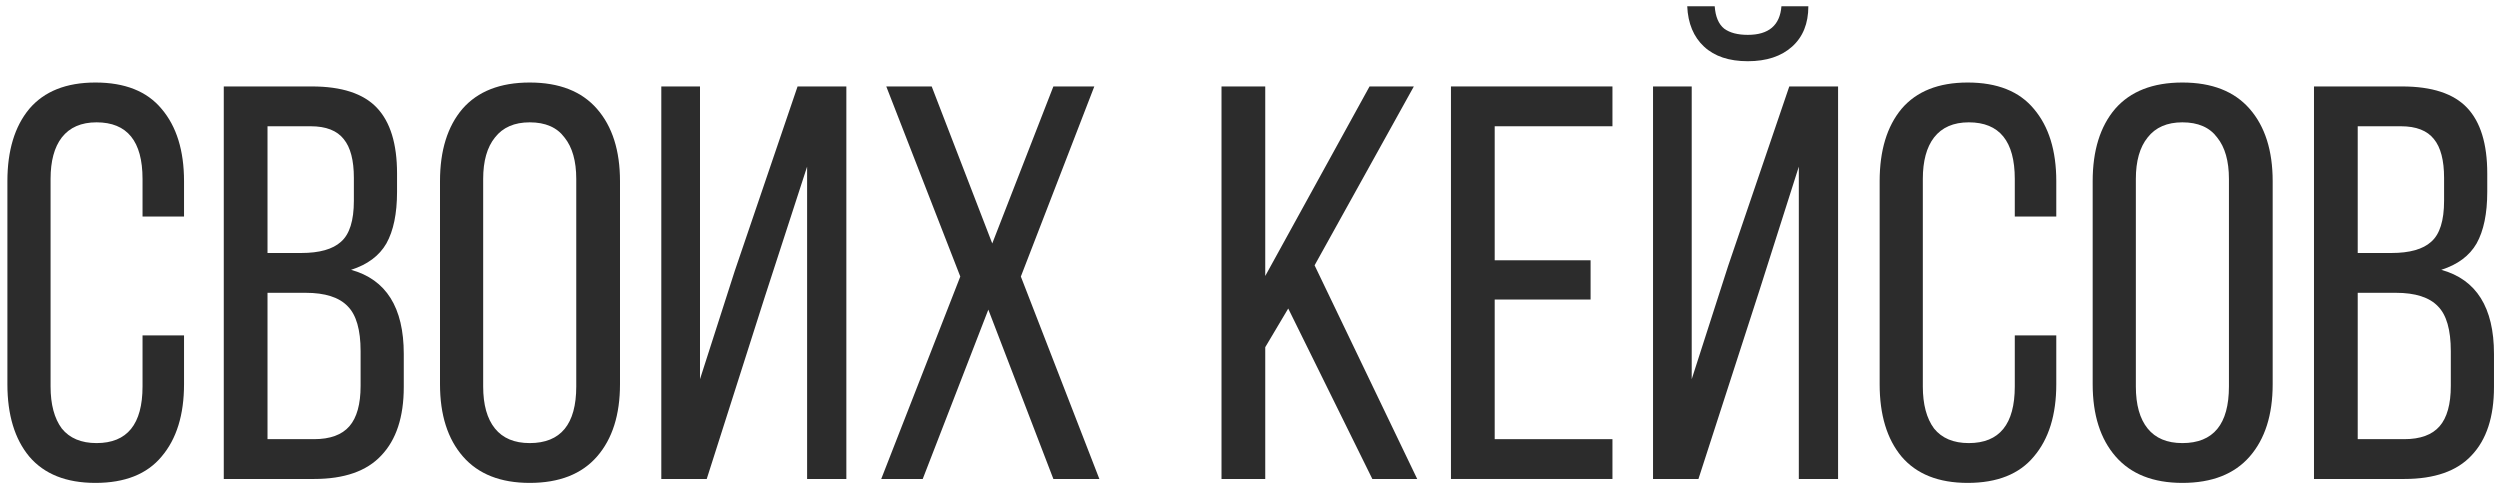 <?xml version="1.0" encoding="UTF-8"?> <svg xmlns="http://www.w3.org/2000/svg" width="214" height="42" viewBox="0 0 214 42" fill="none"><path d="M8.169 7.064C10.697 7.064 12.585 7.816 13.833 9.32C15.113 10.824 15.753 12.888 15.753 15.512V18.536H12.201V15.32C12.201 12.088 10.889 10.472 8.265 10.472C6.953 10.472 5.961 10.904 5.289 11.768C4.649 12.6 4.329 13.784 4.329 15.32V33.08C4.329 34.616 4.649 35.816 5.289 36.68C5.961 37.512 6.953 37.928 8.265 37.928C10.889 37.928 12.201 36.312 12.201 33.08V28.712H15.753V32.888C15.753 35.512 15.113 37.576 13.833 39.08C12.585 40.584 10.697 41.336 8.169 41.336C5.673 41.336 3.785 40.584 2.505 39.08C1.257 37.576 0.633 35.512 0.633 32.888V15.512C0.633 12.888 1.257 10.824 2.505 9.32C3.785 7.816 5.673 7.064 8.169 7.064Z" fill="#2C2C2C"></path><path d="M26.691 7.4C29.251 7.4 31.107 8.008 32.259 9.224C33.411 10.44 33.987 12.312 33.987 14.84V16.424C33.987 18.28 33.683 19.752 33.075 20.84C32.467 21.896 31.459 22.648 30.051 23.096C33.059 23.928 34.563 26.328 34.563 30.296V33.128C34.563 35.688 33.923 37.64 32.643 38.984C31.395 40.328 29.475 41 26.883 41H19.155V7.4H26.691ZM25.779 21.656C27.347 21.656 28.483 21.336 29.187 20.696C29.923 20.056 30.291 18.888 30.291 17.192V15.224C30.291 13.72 30.003 12.616 29.427 11.912C28.851 11.176 27.907 10.808 26.595 10.808H22.899V21.656H25.779ZM26.883 37.592C28.259 37.592 29.267 37.224 29.907 36.488C30.547 35.752 30.867 34.6 30.867 33.032V30.056C30.867 28.232 30.499 26.952 29.763 26.216C29.027 25.448 27.827 25.064 26.163 25.064H22.899V37.592H26.883Z" fill="#2C2C2C"></path><path d="M37.664 15.512C37.664 12.888 38.304 10.824 39.584 9.32C40.896 7.816 42.816 7.064 45.344 7.064C47.872 7.064 49.792 7.816 51.104 9.32C52.416 10.824 53.072 12.888 53.072 15.512V32.888C53.072 35.512 52.416 37.576 51.104 39.08C49.792 40.584 47.872 41.336 45.344 41.336C42.848 41.336 40.944 40.584 39.632 39.08C38.32 37.576 37.664 35.512 37.664 32.888V15.512ZM41.36 33.08C41.36 34.648 41.696 35.848 42.368 36.68C43.04 37.512 44.032 37.928 45.344 37.928C48 37.928 49.328 36.312 49.328 33.08V15.32C49.328 13.784 48.992 12.6 48.32 11.768C47.68 10.904 46.688 10.472 45.344 10.472C44.032 10.472 43.04 10.904 42.368 11.768C41.696 12.6 41.36 13.784 41.36 15.32V33.08Z" fill="#2C2C2C"></path><path d="M60.496 41H56.608V7.4H59.92V32.456L62.896 23.192L68.272 7.4H72.448V41H69.088V14.264L65.44 25.496L60.496 41Z" fill="#2C2C2C"></path><path d="M78.985 41H75.433L82.201 23.672L75.865 7.4H79.753L84.937 20.84L90.169 7.4H93.673L87.385 23.672L94.105 41H90.169L84.601 26.504L78.985 41Z" fill="#2C2C2C"></path><path d="M108.305 29.72V41H104.561V7.4H108.305V23.624L117.233 7.4H121.025L112.529 22.712L121.313 41H117.473L110.273 26.408L108.305 29.72Z" fill="#2C2C2C"></path><path d="M136.154 25.64H127.946V37.592H138.026V41H124.202V7.4H138.026V10.808H127.946V22.28H136.154V25.64Z" fill="#2C2C2C"></path><path d="M154.795 0.536C154.795 2.008 154.331 3.16 153.403 3.992C152.475 4.824 151.211 5.24 149.611 5.24C148.011 5.24 146.763 4.824 145.867 3.992C144.971 3.16 144.491 2.008 144.427 0.536H146.779C146.843 1.432 147.115 2.072 147.595 2.456C148.075 2.808 148.747 2.984 149.611 2.984C151.403 2.984 152.363 2.168 152.491 0.536H154.795ZM145.387 41H141.499V7.4H144.811V32.456L147.931 22.76L153.163 7.4H157.339V41H153.979V14.264L150.619 24.824L145.387 41Z" fill="#2C2C2C"></path><path d="M168.434 7.064C170.962 7.064 172.85 7.816 174.098 9.32C175.378 10.824 176.018 12.888 176.018 15.512V18.536H172.466V15.32C172.466 12.088 171.154 10.472 168.53 10.472C167.218 10.472 166.226 10.904 165.554 11.768C164.914 12.6 164.594 13.784 164.594 15.32V33.08C164.594 34.616 164.914 35.816 165.554 36.68C166.226 37.512 167.218 37.928 168.53 37.928C171.154 37.928 172.466 36.312 172.466 33.08V28.712H176.018V32.888C176.018 35.512 175.378 37.576 174.098 39.08C172.85 40.584 170.962 41.336 168.434 41.336C165.938 41.336 164.05 40.584 162.77 39.08C161.522 37.576 160.898 35.512 160.898 32.888V15.512C160.898 12.888 161.522 10.824 162.77 9.32C164.05 7.816 165.938 7.064 168.434 7.064Z" fill="#2C2C2C"></path><path d="M179.133 15.512C179.133 12.888 179.773 10.824 181.053 9.32C182.365 7.816 184.285 7.064 186.813 7.064C189.341 7.064 191.261 7.816 192.573 9.32C193.885 10.824 194.541 12.888 194.541 15.512V32.888C194.541 35.512 193.885 37.576 192.573 39.08C191.261 40.584 189.341 41.336 186.813 41.336C184.317 41.336 182.413 40.584 181.101 39.08C179.789 37.576 179.133 35.512 179.133 32.888V15.512ZM182.829 33.08C182.829 34.648 183.165 35.848 183.837 36.68C184.509 37.512 185.501 37.928 186.813 37.928C189.469 37.928 190.797 36.312 190.797 33.08V15.32C190.797 13.784 190.461 12.6 189.789 11.768C189.149 10.904 188.157 10.472 186.813 10.472C185.501 10.472 184.509 10.904 183.837 11.768C183.165 12.6 182.829 13.784 182.829 15.32V33.08Z" fill="#2C2C2C"></path><path d="M205.613 7.4C208.173 7.4 210.029 8.008 211.181 9.224C212.333 10.44 212.909 12.312 212.909 14.84V16.424C212.909 18.28 212.605 19.752 211.997 20.84C211.389 21.896 210.381 22.648 208.973 23.096C211.981 23.928 213.485 26.328 213.485 30.296V33.128C213.485 35.688 212.845 37.64 211.565 38.984C210.317 40.328 208.397 41 205.805 41H198.077V7.4H205.613ZM204.701 21.656C206.269 21.656 207.405 21.336 208.109 20.696C208.845 20.056 209.213 18.888 209.213 17.192V15.224C209.213 13.72 208.925 12.616 208.349 11.912C207.773 11.176 206.829 10.808 205.517 10.808H201.821V21.656H204.701ZM205.805 37.592C207.181 37.592 208.189 37.224 208.829 36.488C209.469 35.752 209.789 34.6 209.789 33.032V30.056C209.789 28.232 209.421 26.952 208.685 26.216C207.949 25.448 206.749 25.064 205.085 25.064H201.821V37.592H205.805Z" fill="#2C2C2C"></path></svg> 